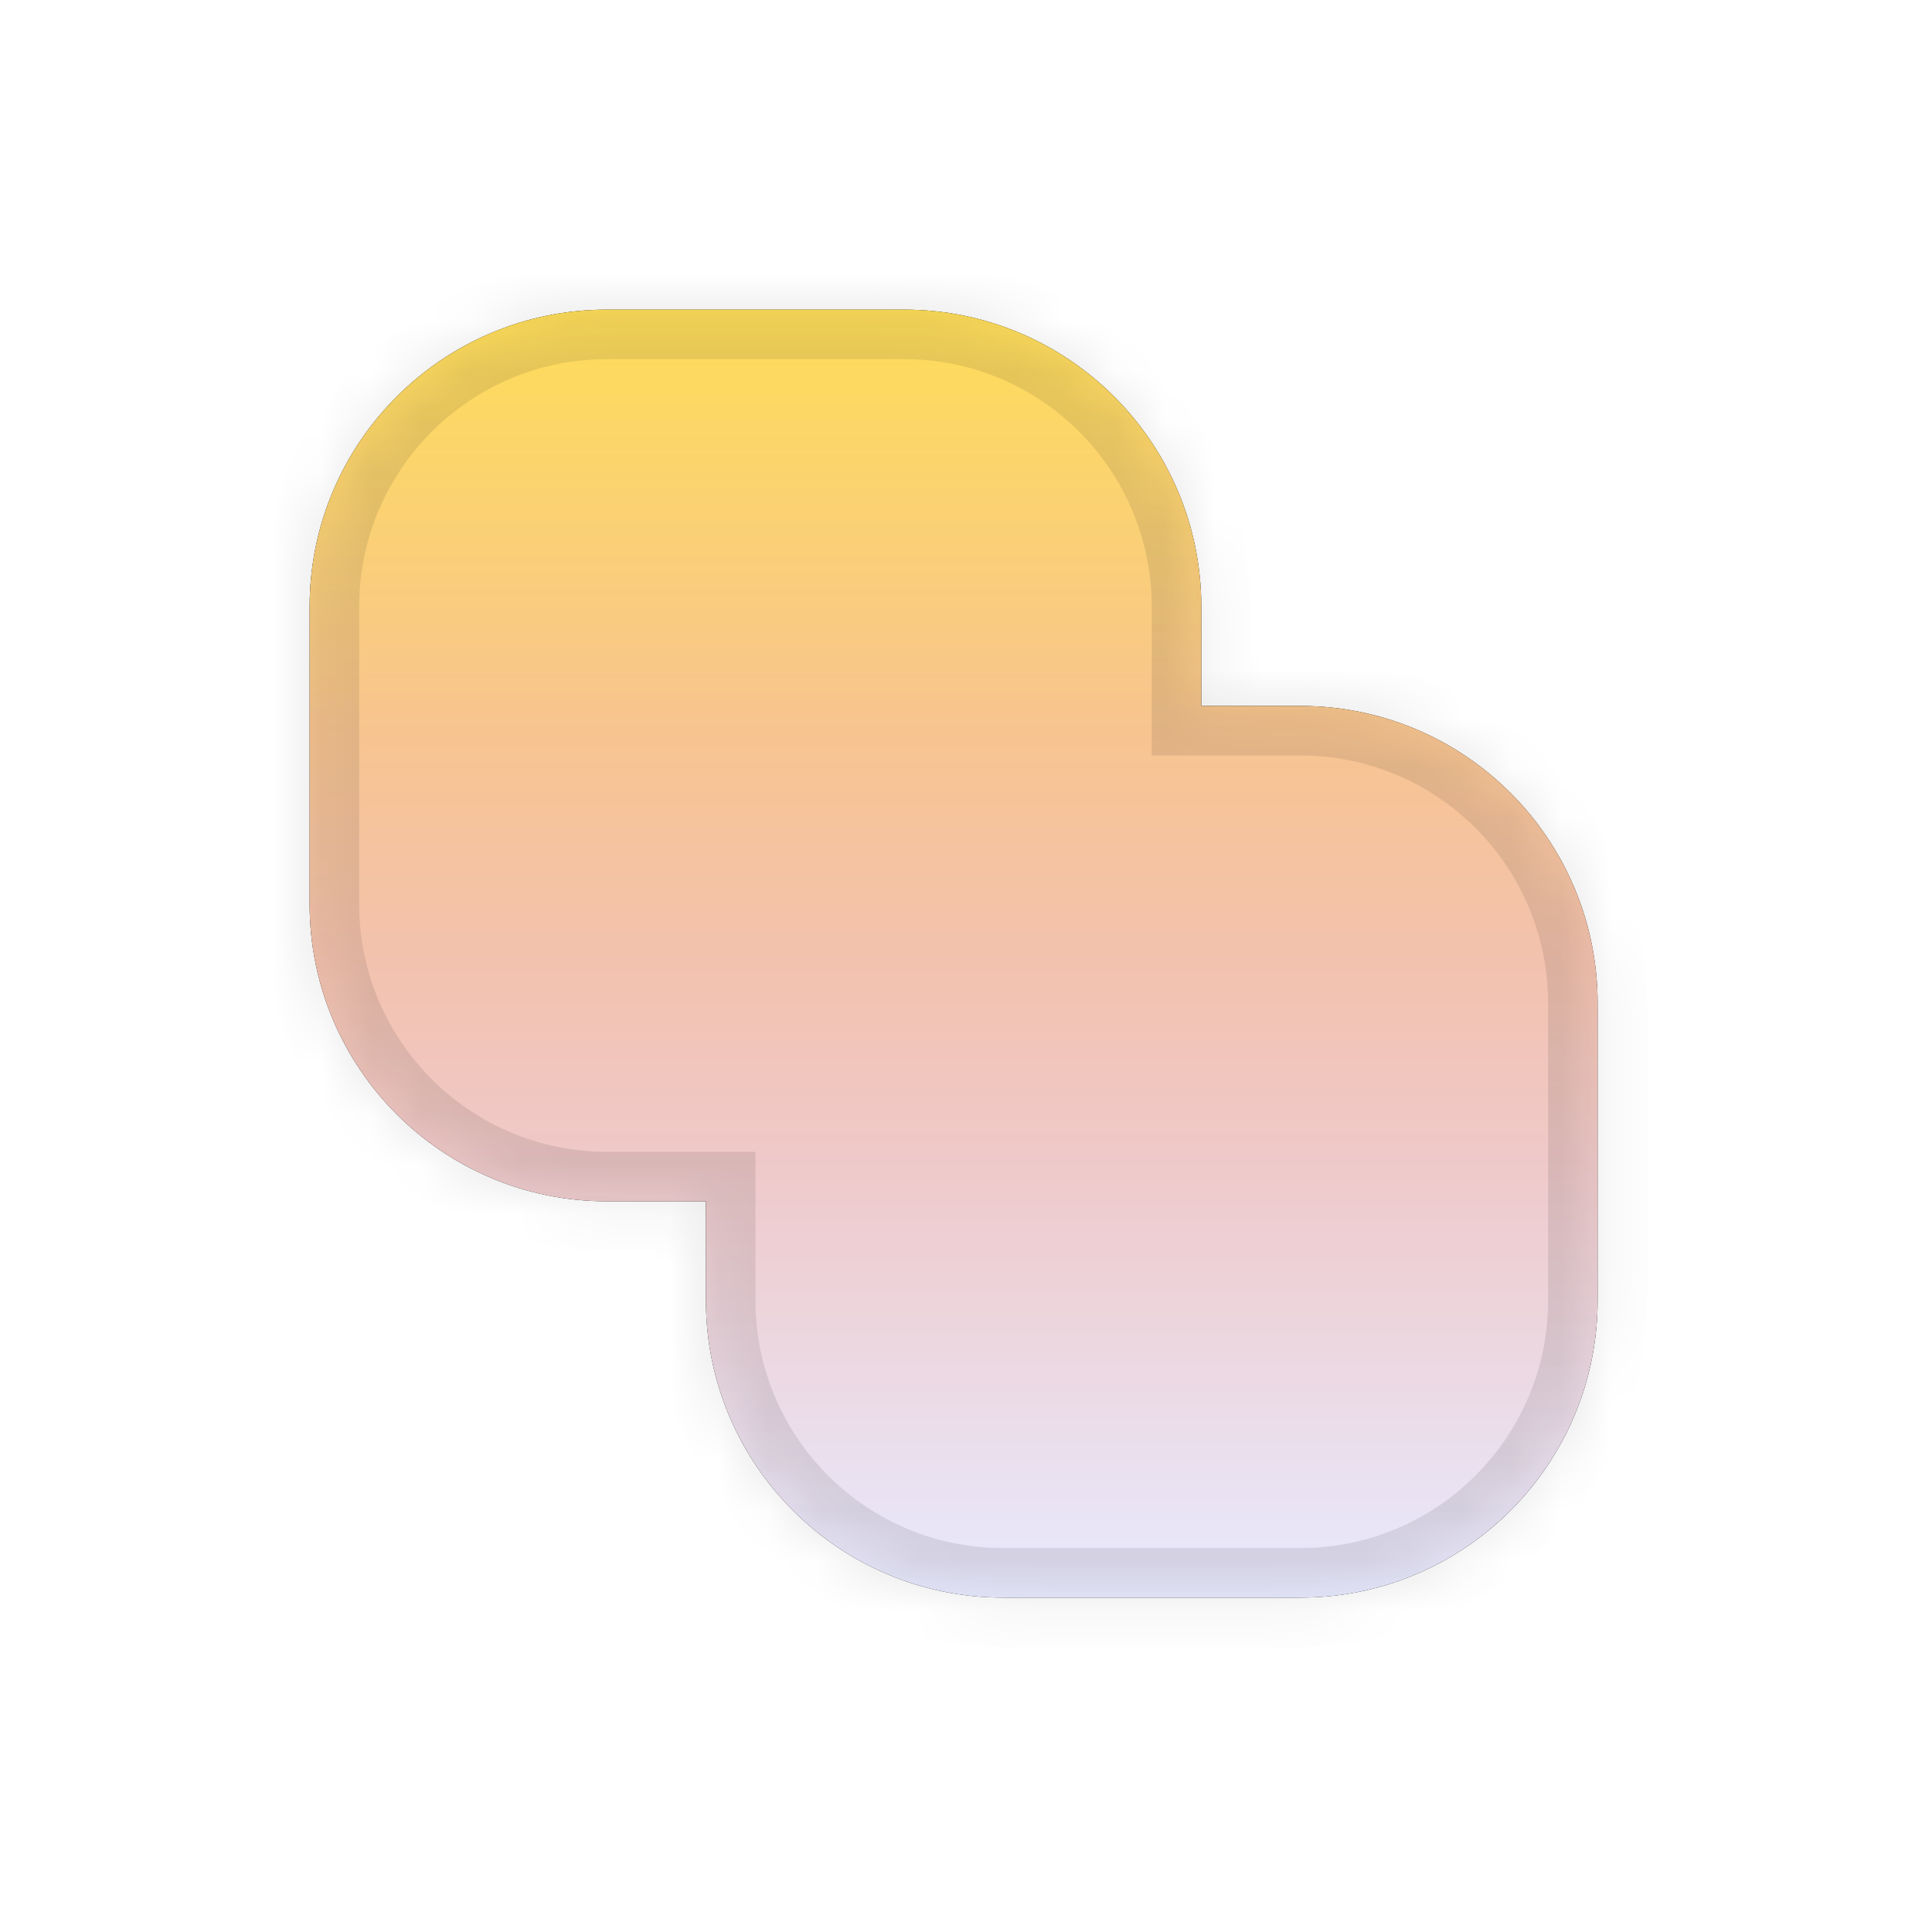<svg width="39" height="39" viewBox="0 0 39 39" fill="none" xmlns="http://www.w3.org/2000/svg">
<g filter="url(#filter0_d_2411_2881)">
<mask id="path-1-inside-1_2411_2881" fill="white">
<path d="M18.25 6.25C21.564 6.25 24.25 8.936 24.25 12.25V14.25H26.25C29.564 14.25 32.25 16.936 32.25 20.25V26.25C32.25 29.564 29.564 32.25 26.25 32.25H20.25C16.936 32.25 14.25 29.564 14.25 26.25V24.25H12.25C8.936 24.25 6.25 21.564 6.25 18.25V12.25C6.25 8.936 8.936 6.25 12.25 6.25H18.25Z"/>
</mask>
<path d="M18.25 6.25C21.564 6.25 24.25 8.936 24.25 12.25V14.25H26.25C29.564 14.25 32.25 16.936 32.25 20.25V26.25C32.25 29.564 29.564 32.25 26.25 32.25H20.25C16.936 32.25 14.25 29.564 14.25 26.25V24.25H12.25C8.936 24.25 6.25 21.564 6.25 18.25V12.25C6.25 8.936 8.936 6.25 12.25 6.25H18.25Z" fill="black"/>
<path d="M18.25 6.25C21.564 6.25 24.25 8.936 24.25 12.25V14.25H26.25C29.564 14.25 32.25 16.936 32.25 20.25V26.25C32.25 29.564 29.564 32.25 26.25 32.25H20.25C16.936 32.25 14.25 29.564 14.25 26.25V24.25H12.25C8.936 24.25 6.25 21.564 6.25 18.25V12.25C6.25 8.936 8.936 6.25 12.25 6.25H18.25Z" fill="url(#paint0_linear_2411_2881)"/>
<path d="M18.25 6.25V5.25V6.25ZM24.25 14.25H23.25V15.25H24.25V14.25ZM32.25 20.25H33.25H32.25ZM26.25 32.25V33.25V32.25ZM14.25 26.25H13.25H14.25ZM14.25 24.25H15.25V23.25H14.25V24.25ZM12.25 24.25V25.25V24.25ZM6.25 12.25H5.25H6.25ZM18.25 6.25V7.25C21.011 7.25 23.25 9.489 23.25 12.25H24.25H25.25C25.25 8.384 22.116 5.25 18.25 5.25V6.25ZM24.25 12.25H23.25V14.25H24.25H25.25V12.25H24.25ZM24.25 14.25V15.25H26.25V14.25V13.25H24.25V14.25ZM26.25 14.25V15.25C29.011 15.25 31.25 17.489 31.25 20.25H32.25H33.25C33.25 16.384 30.116 13.25 26.25 13.25V14.25ZM32.25 20.25H31.25V26.25H32.25H33.25V20.25H32.25ZM32.25 26.25H31.25C31.25 29.011 29.011 31.25 26.25 31.25V32.25V33.25C30.116 33.25 33.25 30.116 33.25 26.25H32.25ZM26.25 32.25V31.25H20.25V32.25V33.25H26.25V32.25ZM20.25 32.25V31.25C17.489 31.25 15.25 29.011 15.25 26.25H14.25H13.25C13.25 30.116 16.384 33.25 20.25 33.25V32.25ZM14.25 26.25H15.25V24.25H14.25H13.25V26.25H14.25ZM14.25 24.25V23.25H12.25V24.25V25.25H14.25V24.25ZM12.25 24.25V23.25C9.489 23.25 7.25 21.011 7.25 18.25H6.25H5.25C5.25 22.116 8.384 25.25 12.25 25.25V24.25ZM6.25 18.25H7.25V12.25H6.25H5.25V18.25H6.25ZM6.25 12.25H7.25C7.25 9.489 9.489 7.25 12.25 7.25V6.25V5.25C8.384 5.25 5.25 8.384 5.25 12.25H6.25ZM12.25 6.25V7.25H18.25V6.25V5.25H12.25V6.25Z" fill="#0A0A0A" fill-opacity="0.1" mask="url(#path-1-inside-1_2411_2881)"/>
</g>
<defs>
<filter id="filter0_d_2411_2881" x="0" y="0" width="38.5" height="38.5" filterUnits="userSpaceOnUse" color-interpolation-filters="sRGB">
<feFlood flood-opacity="0" result="BackgroundImageFix"/>
<feColorMatrix in="SourceAlpha" type="matrix" values="0 0 0 0 0 0 0 0 0 0 0 0 0 0 0 0 0 0 127 0" result="hardAlpha"/>
<feOffset/>
<feGaussianBlur stdDeviation="3.125"/>
<feComposite in2="hardAlpha" operator="out"/>
<feColorMatrix type="matrix" values="0 0 0 0 1 0 0 0 0 1 0 0 0 0 1 0 0 0 1 0"/>
<feBlend mode="normal" in2="BackgroundImageFix" result="effect1_dropShadow_2411_2881"/>
<feBlend mode="normal" in="SourceGraphic" in2="effect1_dropShadow_2411_2881" result="shape"/>
</filter>
<linearGradient id="paint0_linear_2411_2881" x1="23.25" y1="6.25" x2="23.25" y2="32.25" gradientUnits="userSpaceOnUse">
<stop stop-color="#FEDD58"/>
<stop offset="0.33" stop-color="#F7C490"/>
<stop offset="0.505" stop-color="#F3C2AE"/>
<stop offset="0.66" stop-color="#EFC9C9"/>
<stop offset="1" stop-color="#E8EAFF"/>
</linearGradient>
</defs>
</svg>
